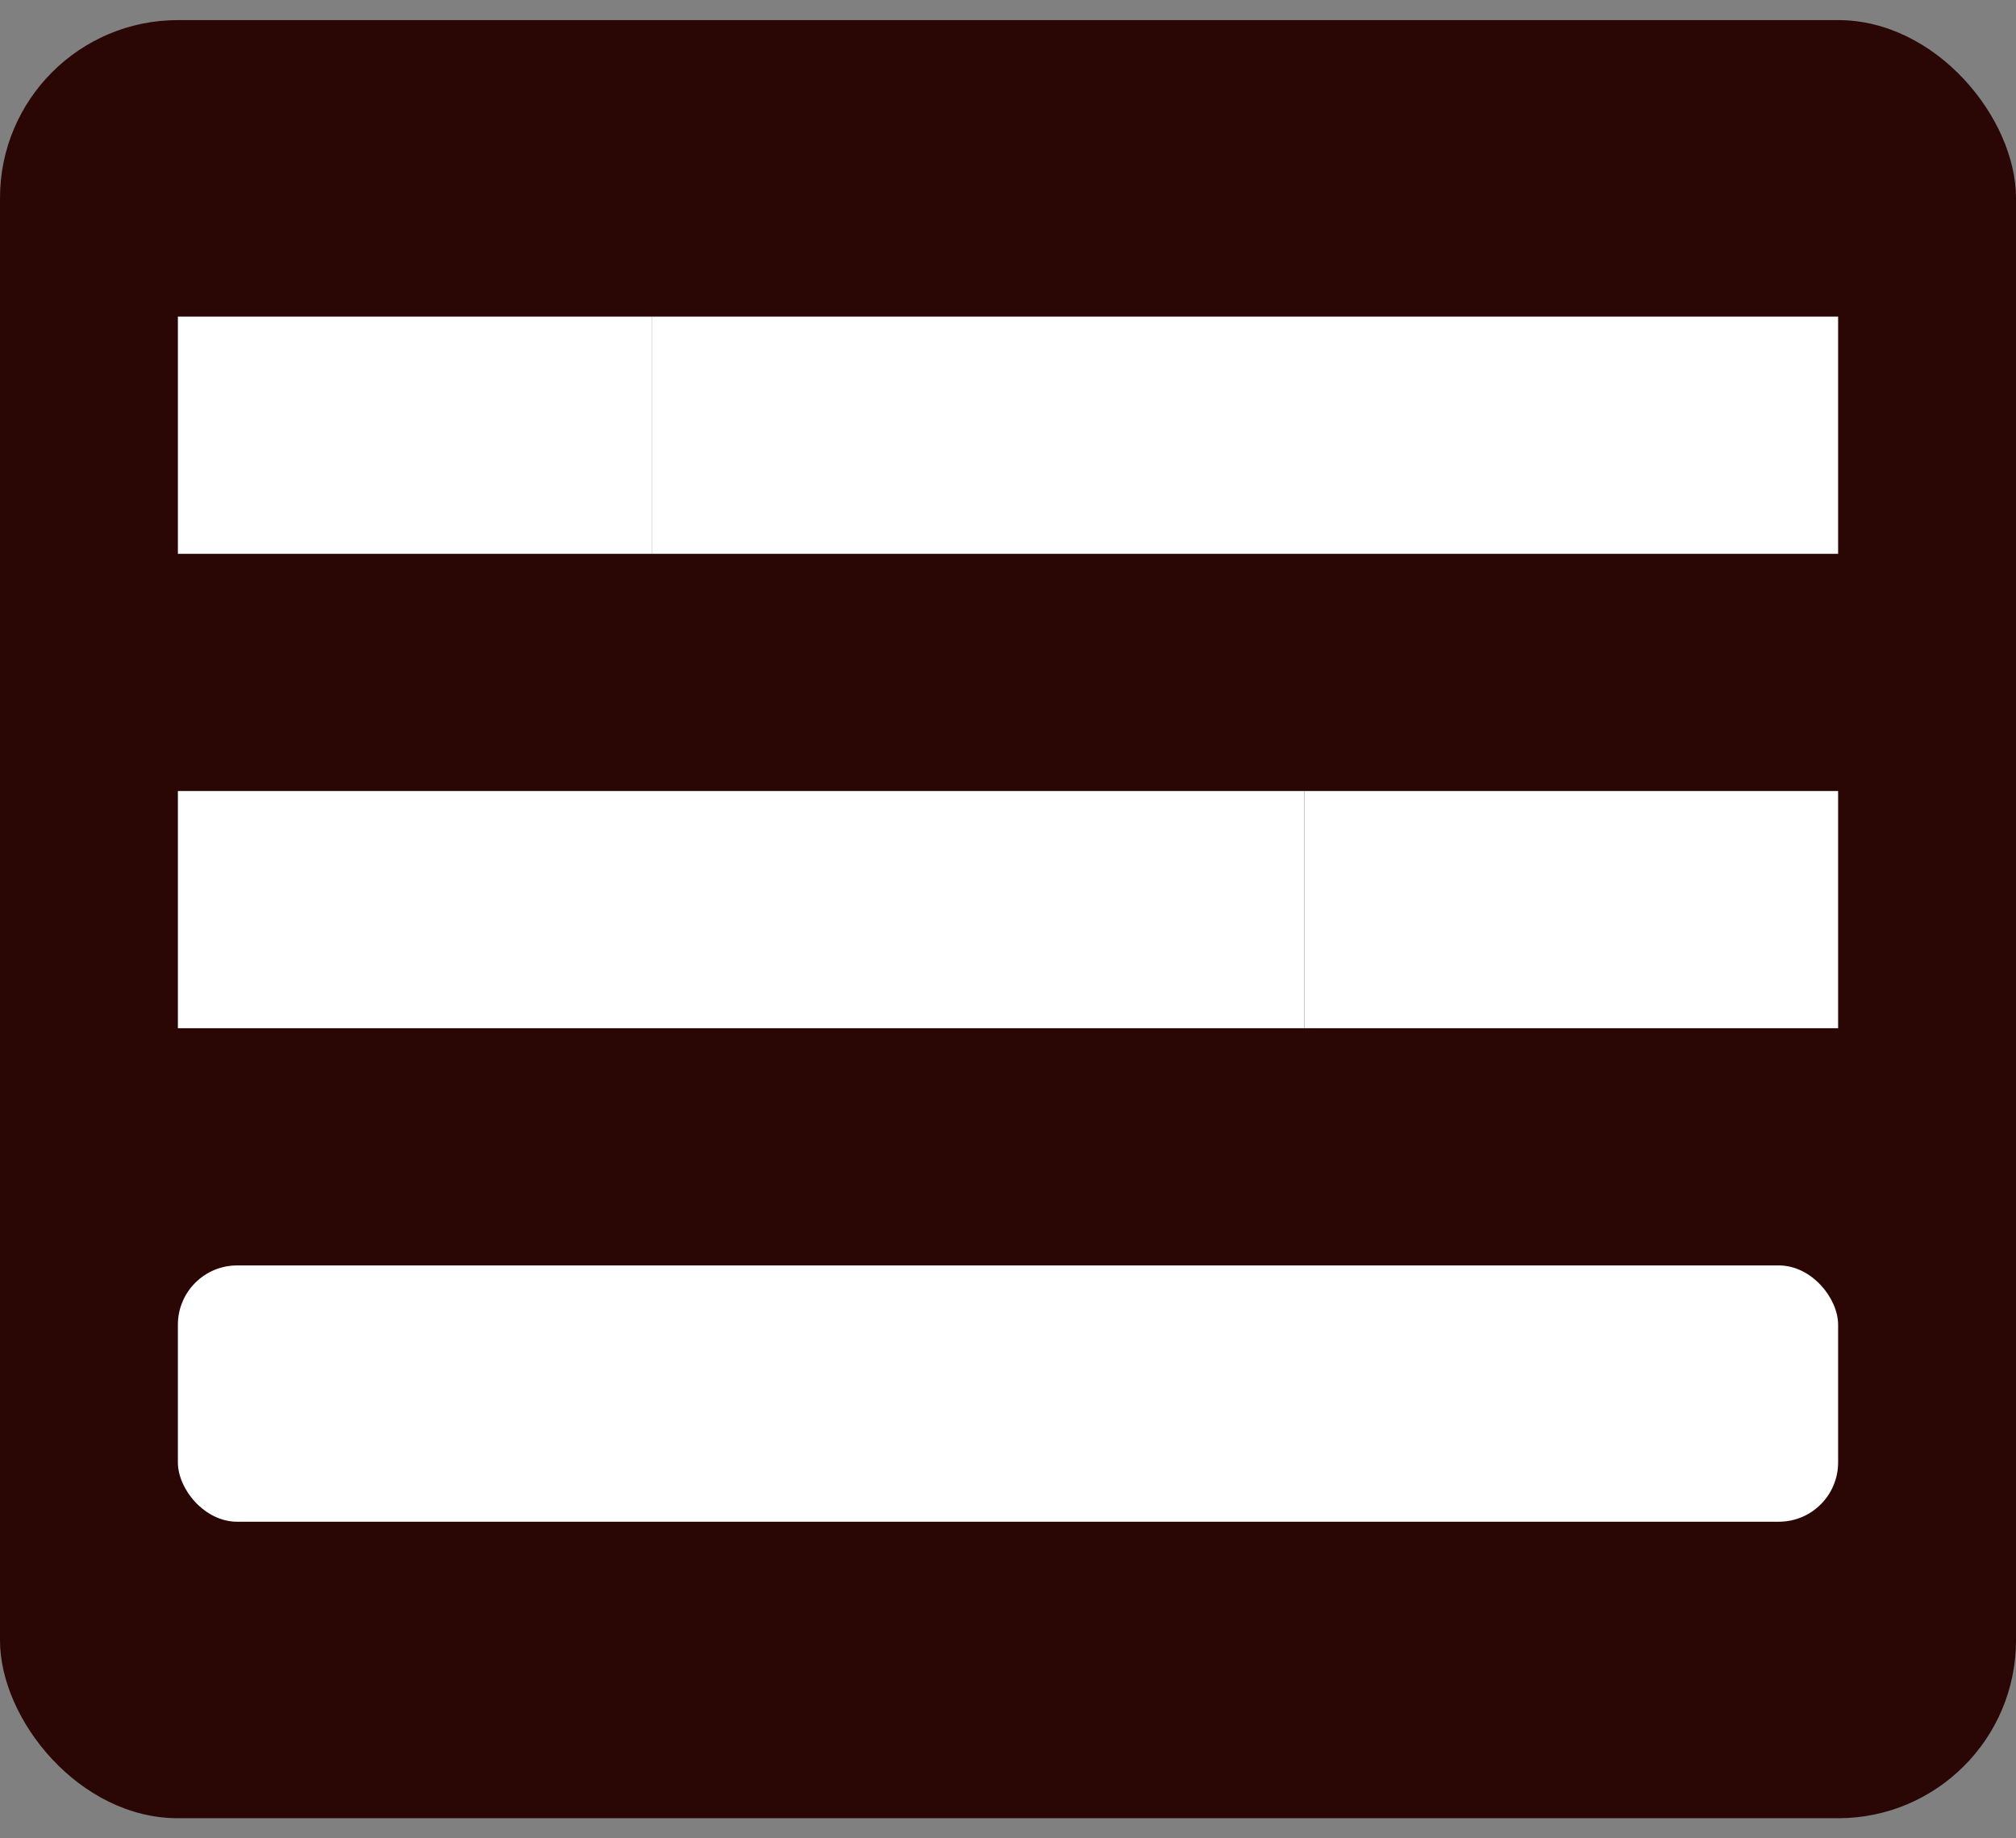 <svg width="34" height="31" viewBox="0 0 34 31" fill="none" xmlns="http://www.w3.org/2000/svg">
<rect x="0" y="0" width="34" height="31" fill="#808080" stroke="none"/>
<rect y="0.339" width="34" height="30.322" rx="3" fill="#2A0705"/>
<rect width="8" height="4" transform="translate(3 5.339)" fill="white"/>
<rect width="20" height="4" transform="translate(11 5.339)" fill="white"/>
<rect width="19" height="4" transform="translate(3 13.339)" fill="white"/>
<rect width="9" height="4" transform="translate(22 13.339)" fill="white"/>
<rect x="3" y="21.339" width="28" height="4.322" rx="1" fill="white"/>
</svg>
